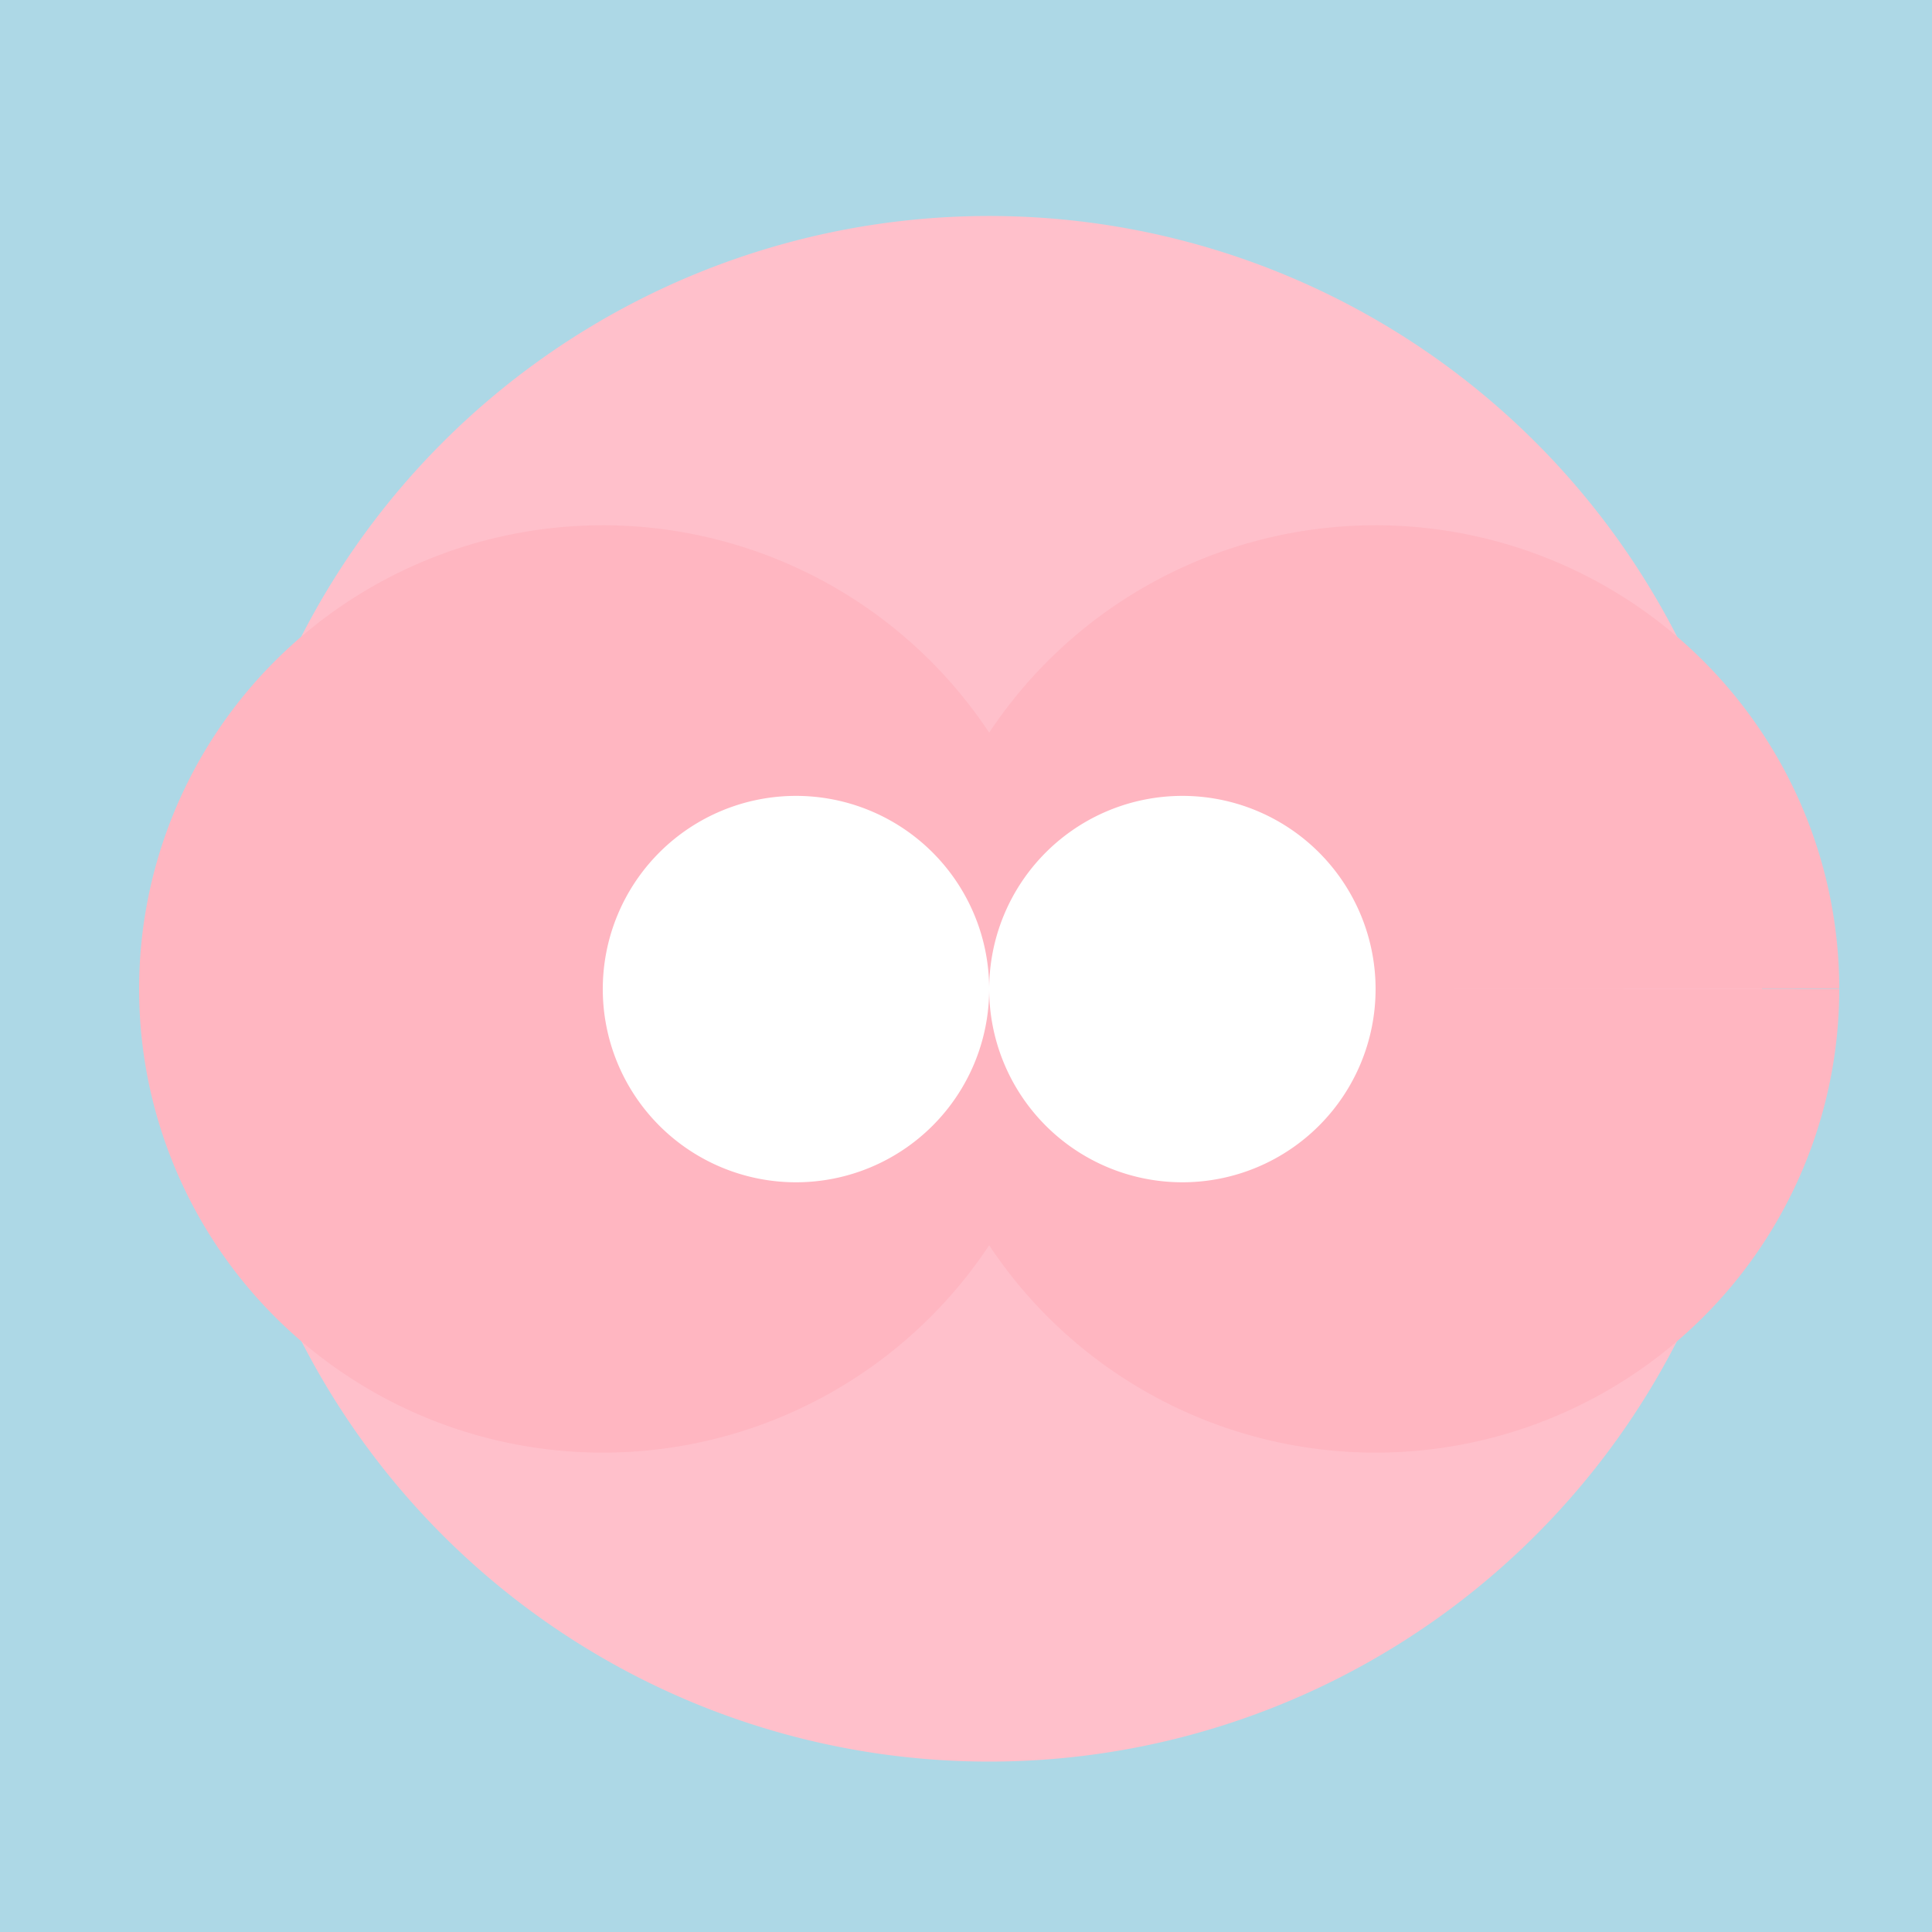<!--

Generated by DrawGPT.
Free, open source, AI generated images in SVG, PNG, and HTML Canvas format.
https://drawgpt.ai

Created: 2023-12-25T12:23:23.324Z
Link: https://drawgpt.ai/prompt/142777/

-->
<svg xmlns="http://www.w3.org/2000/svg" xmlns:xlink="http://www.w3.org/1999/xlink" width="500" height="500"><defs/><g><rect fill="lightblue" stroke="none" x="0" y="0" width="512" height="512"/><path fill="pink" stroke="none" paint-order="stroke fill markers" d=" M 456 256 A 200 200 0 1 1 456 255.8"/><path fill="lightpink" stroke="none" paint-order="stroke fill markers" d=" M 276 256 A 120 120 0 1 1 276 255.88 L 476 256 A 120 120 0 1 1 476 255.88"/><path fill="white" stroke="none" paint-order="stroke fill markers" d=" M 256 256 A 50 50 0 1 1 256 255.95"/><path fill="white" stroke="none" paint-order="stroke fill markers" d=" M 356 256 A 50 50 0 1 1 356 255.95"/></g></svg>